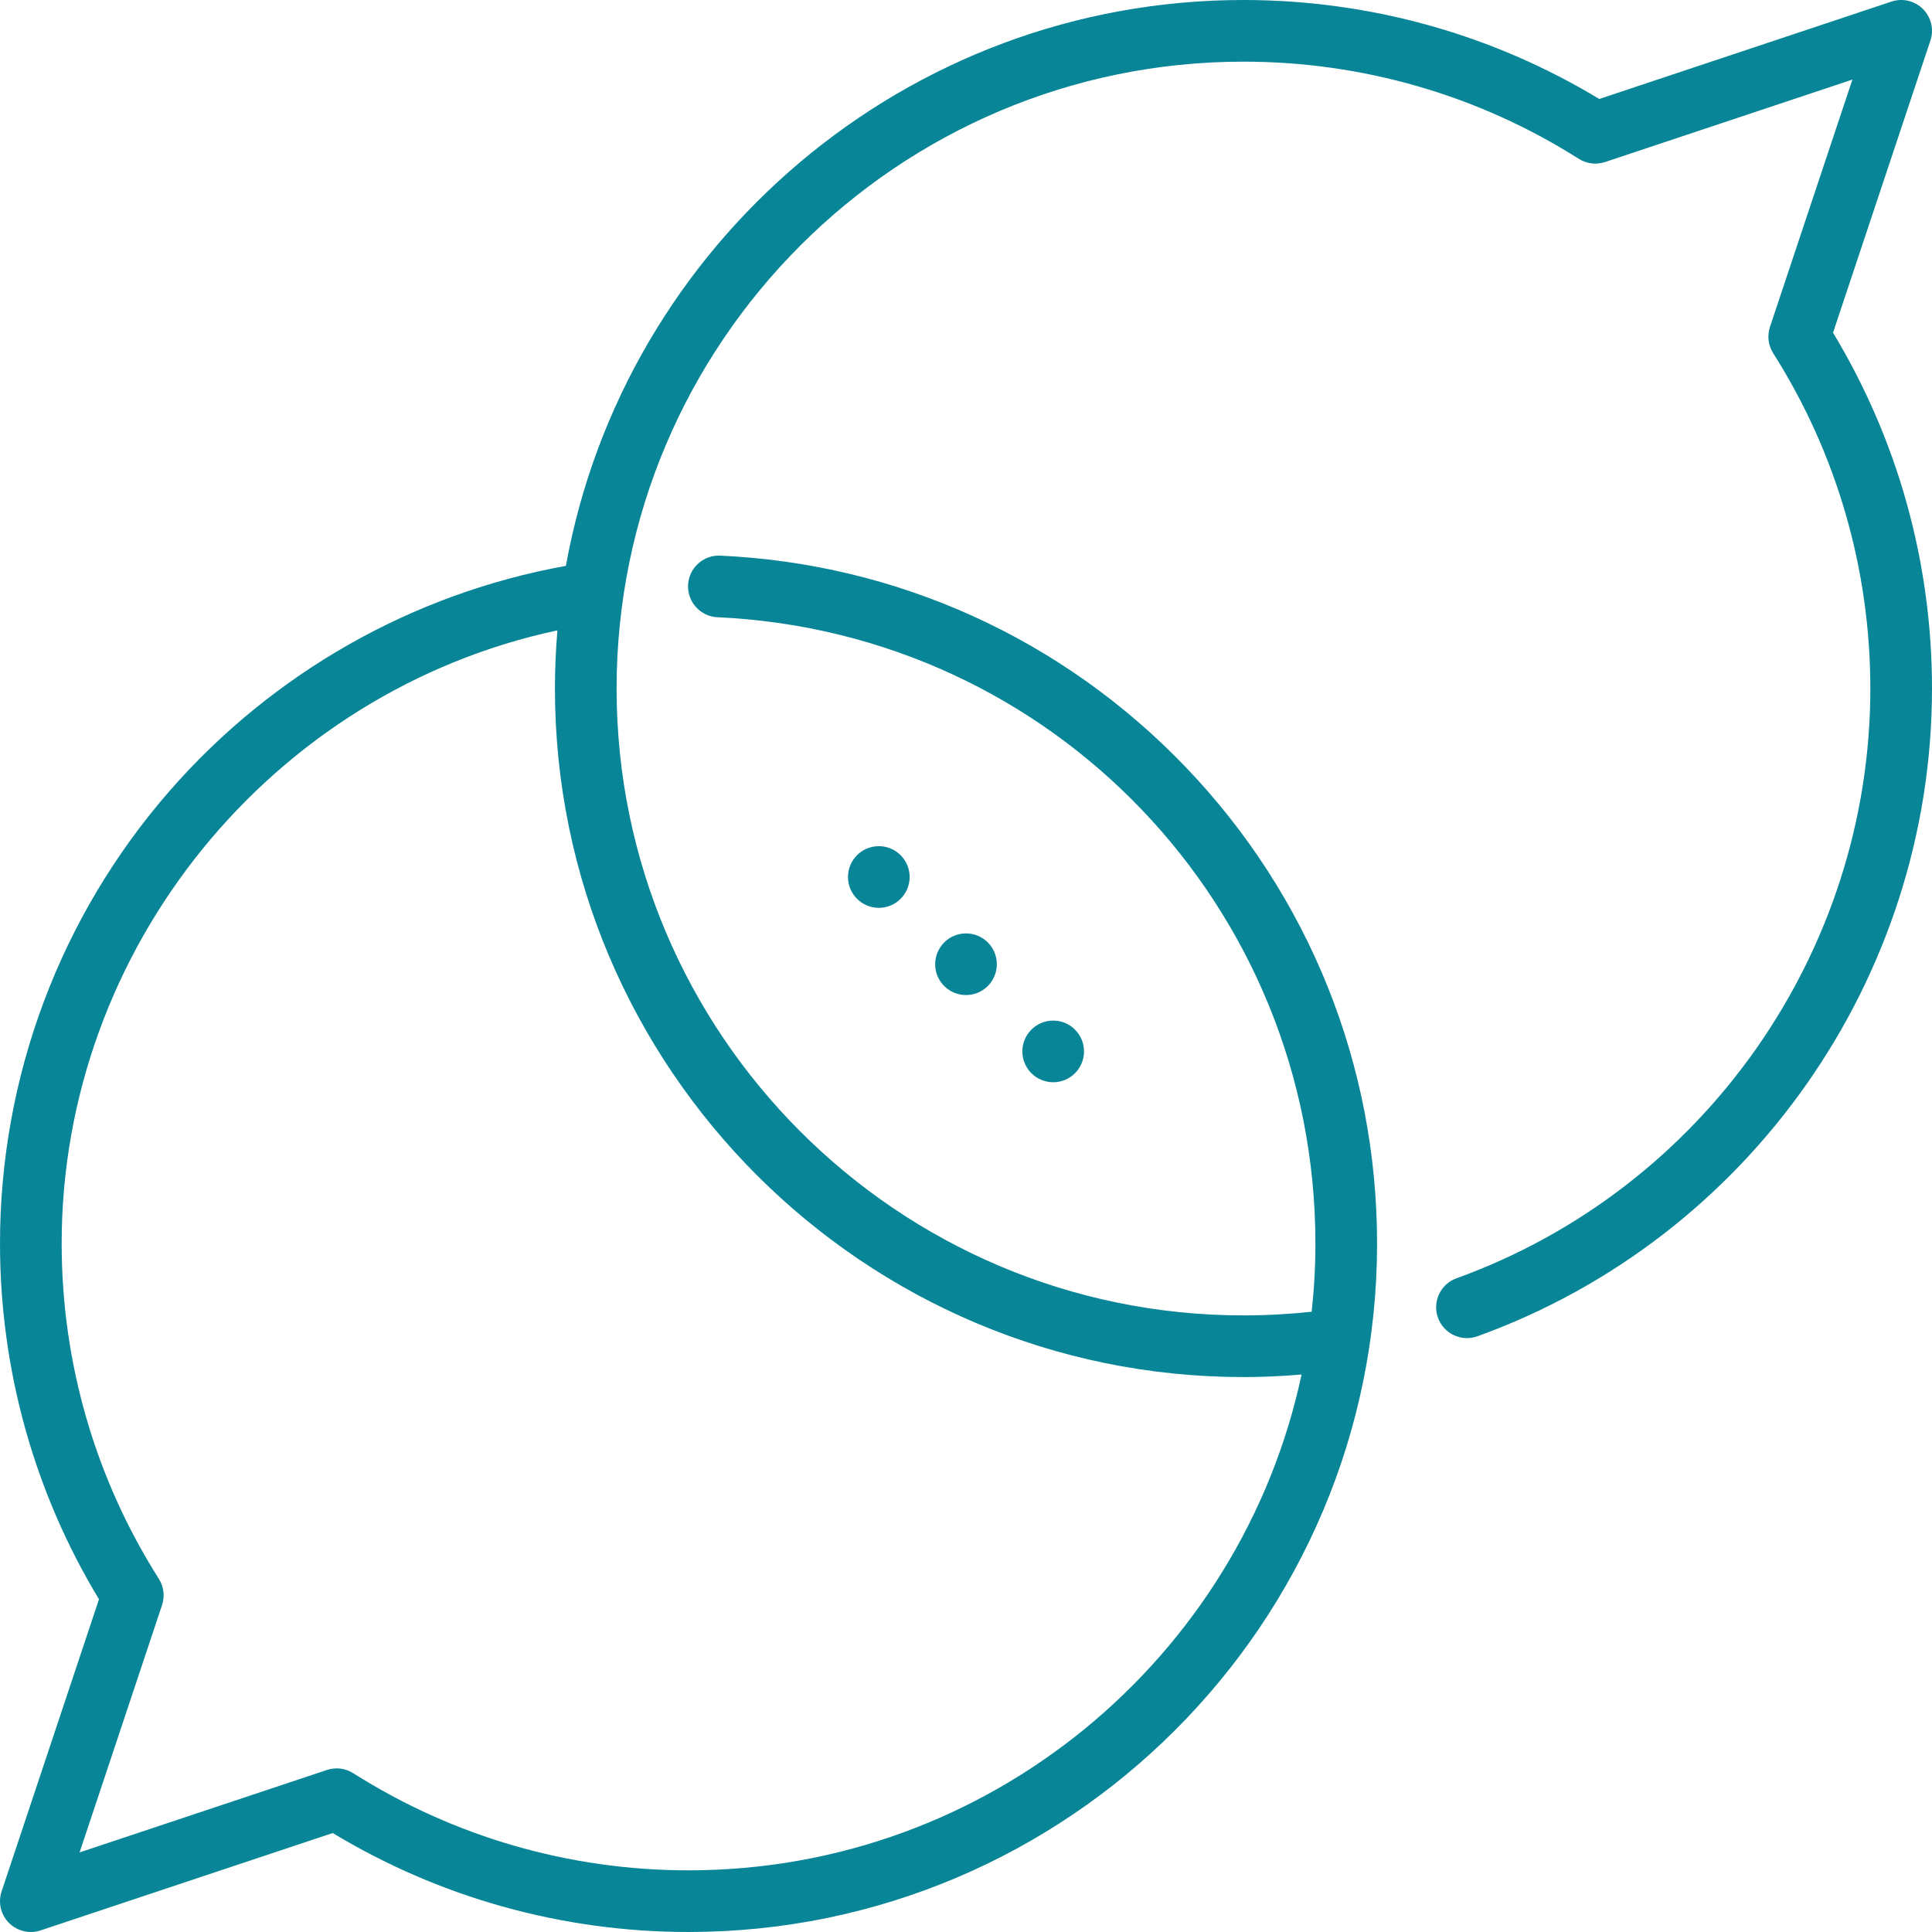 <?xml version="1.0" encoding="UTF-8"?>
<svg xmlns="http://www.w3.org/2000/svg" xmlns:xlink="http://www.w3.org/1999/xlink" fill="#088596" height="256px" width="256px" version="1.1" id="Layer_1" viewBox="0 0 512 512" xml:space="preserve" stroke="#088596" stroke-width="0.005">

<g id="SVGRepo_bgCarrier" stroke-width="0"></g>

<g id="SVGRepo_tracerCarrier" stroke-linecap="round" stroke-linejoin="round" stroke="#CCCCCC" stroke-width="3.072"></g>

<g id="SVGRepo_iconCarrier"> <g> <g> <circle cx="279.105" cy="278.636" r="8.17"></circle> </g> </g> <g> <g> <circle cx="256" cy="255.531" r="8.17"></circle> </g> </g> <g> <g> <circle cx="232.895" cy="232.415" r="8.17"></circle> </g> </g> <g> <g> <path d="M485.771,88.18l25.809-77.426c0.978-2.936,0.215-6.172-1.974-8.361s-5.425-2.951-8.361-1.974l-77.427,25.809 C395.422,9.058,362.909,0,329.532,0c-89.522,0-164.19,64.804-179.566,149.963c-40.623,7.317-77.755,28.363-105.087,59.715 C15.939,242.876,0.001,285.44,0.001,329.531c0,33.376,9.057,65.89,26.229,94.288L0.42,501.246 c-0.978,2.936-0.215,6.172,1.974,8.361C3.951,511.164,6.039,512,8.172,512c0.864,0,1.736-0.137,2.583-0.419l77.427-25.808 c28.396,17.169,60.91,26.226,94.286,26.226c100.613,0,182.468-81.854,182.468-182.468c0-47.273-18.006-92.099-50.701-126.222 c-32.593-34.016-76.401-53.923-123.355-56.055c-4.518-0.221-8.328,3.283-8.533,7.791c-0.205,4.508,3.283,8.328,7.791,8.533 c88.855,4.035,158.457,76.931,158.457,165.953c0,6.112-0.342,12.146-0.989,18.089c-5.983,0.647-12.04,0.975-18.075,0.975 c-91.603,0-166.127-74.524-166.127-166.127S237.929,16.34,329.532,16.34c31.584,0,62.311,8.903,88.862,25.748 c2.074,1.316,4.63,1.629,6.96,0.852l65.557-21.853l-21.853,65.555c-0.777,2.33-0.464,4.886,0.852,6.96 c16.846,26.553,25.749,57.282,25.749,88.865c0,69.783-44.074,132.592-109.673,156.292c-4.244,1.533-6.441,6.217-4.908,10.46 c1.533,4.244,6.215,6.441,10.46,4.908c72.051-26.029,120.461-95.014,120.461-171.659 C511.999,149.093,502.943,116.578,485.771,88.18z M329.532,364.935c5.135,0,10.282-0.241,15.399-0.669 c-16.015,74.984-82.769,131.392-162.463,131.392c-31.585,0-62.312-8.903-88.862-25.747c-2.073-1.316-4.63-1.629-6.96-0.852 l-65.557,21.851l21.853-65.555c0.777-2.33,0.464-4.886-0.852-6.96c-16.845-26.552-25.749-57.281-25.749-88.864 c0-78.305,55.773-146.335,131.38-162.478c-0.427,5.084-0.657,10.223-0.657,15.414 C147.064,283.081,228.919,364.935,329.532,364.935z"></path> </g> </g> </g>

</svg>
